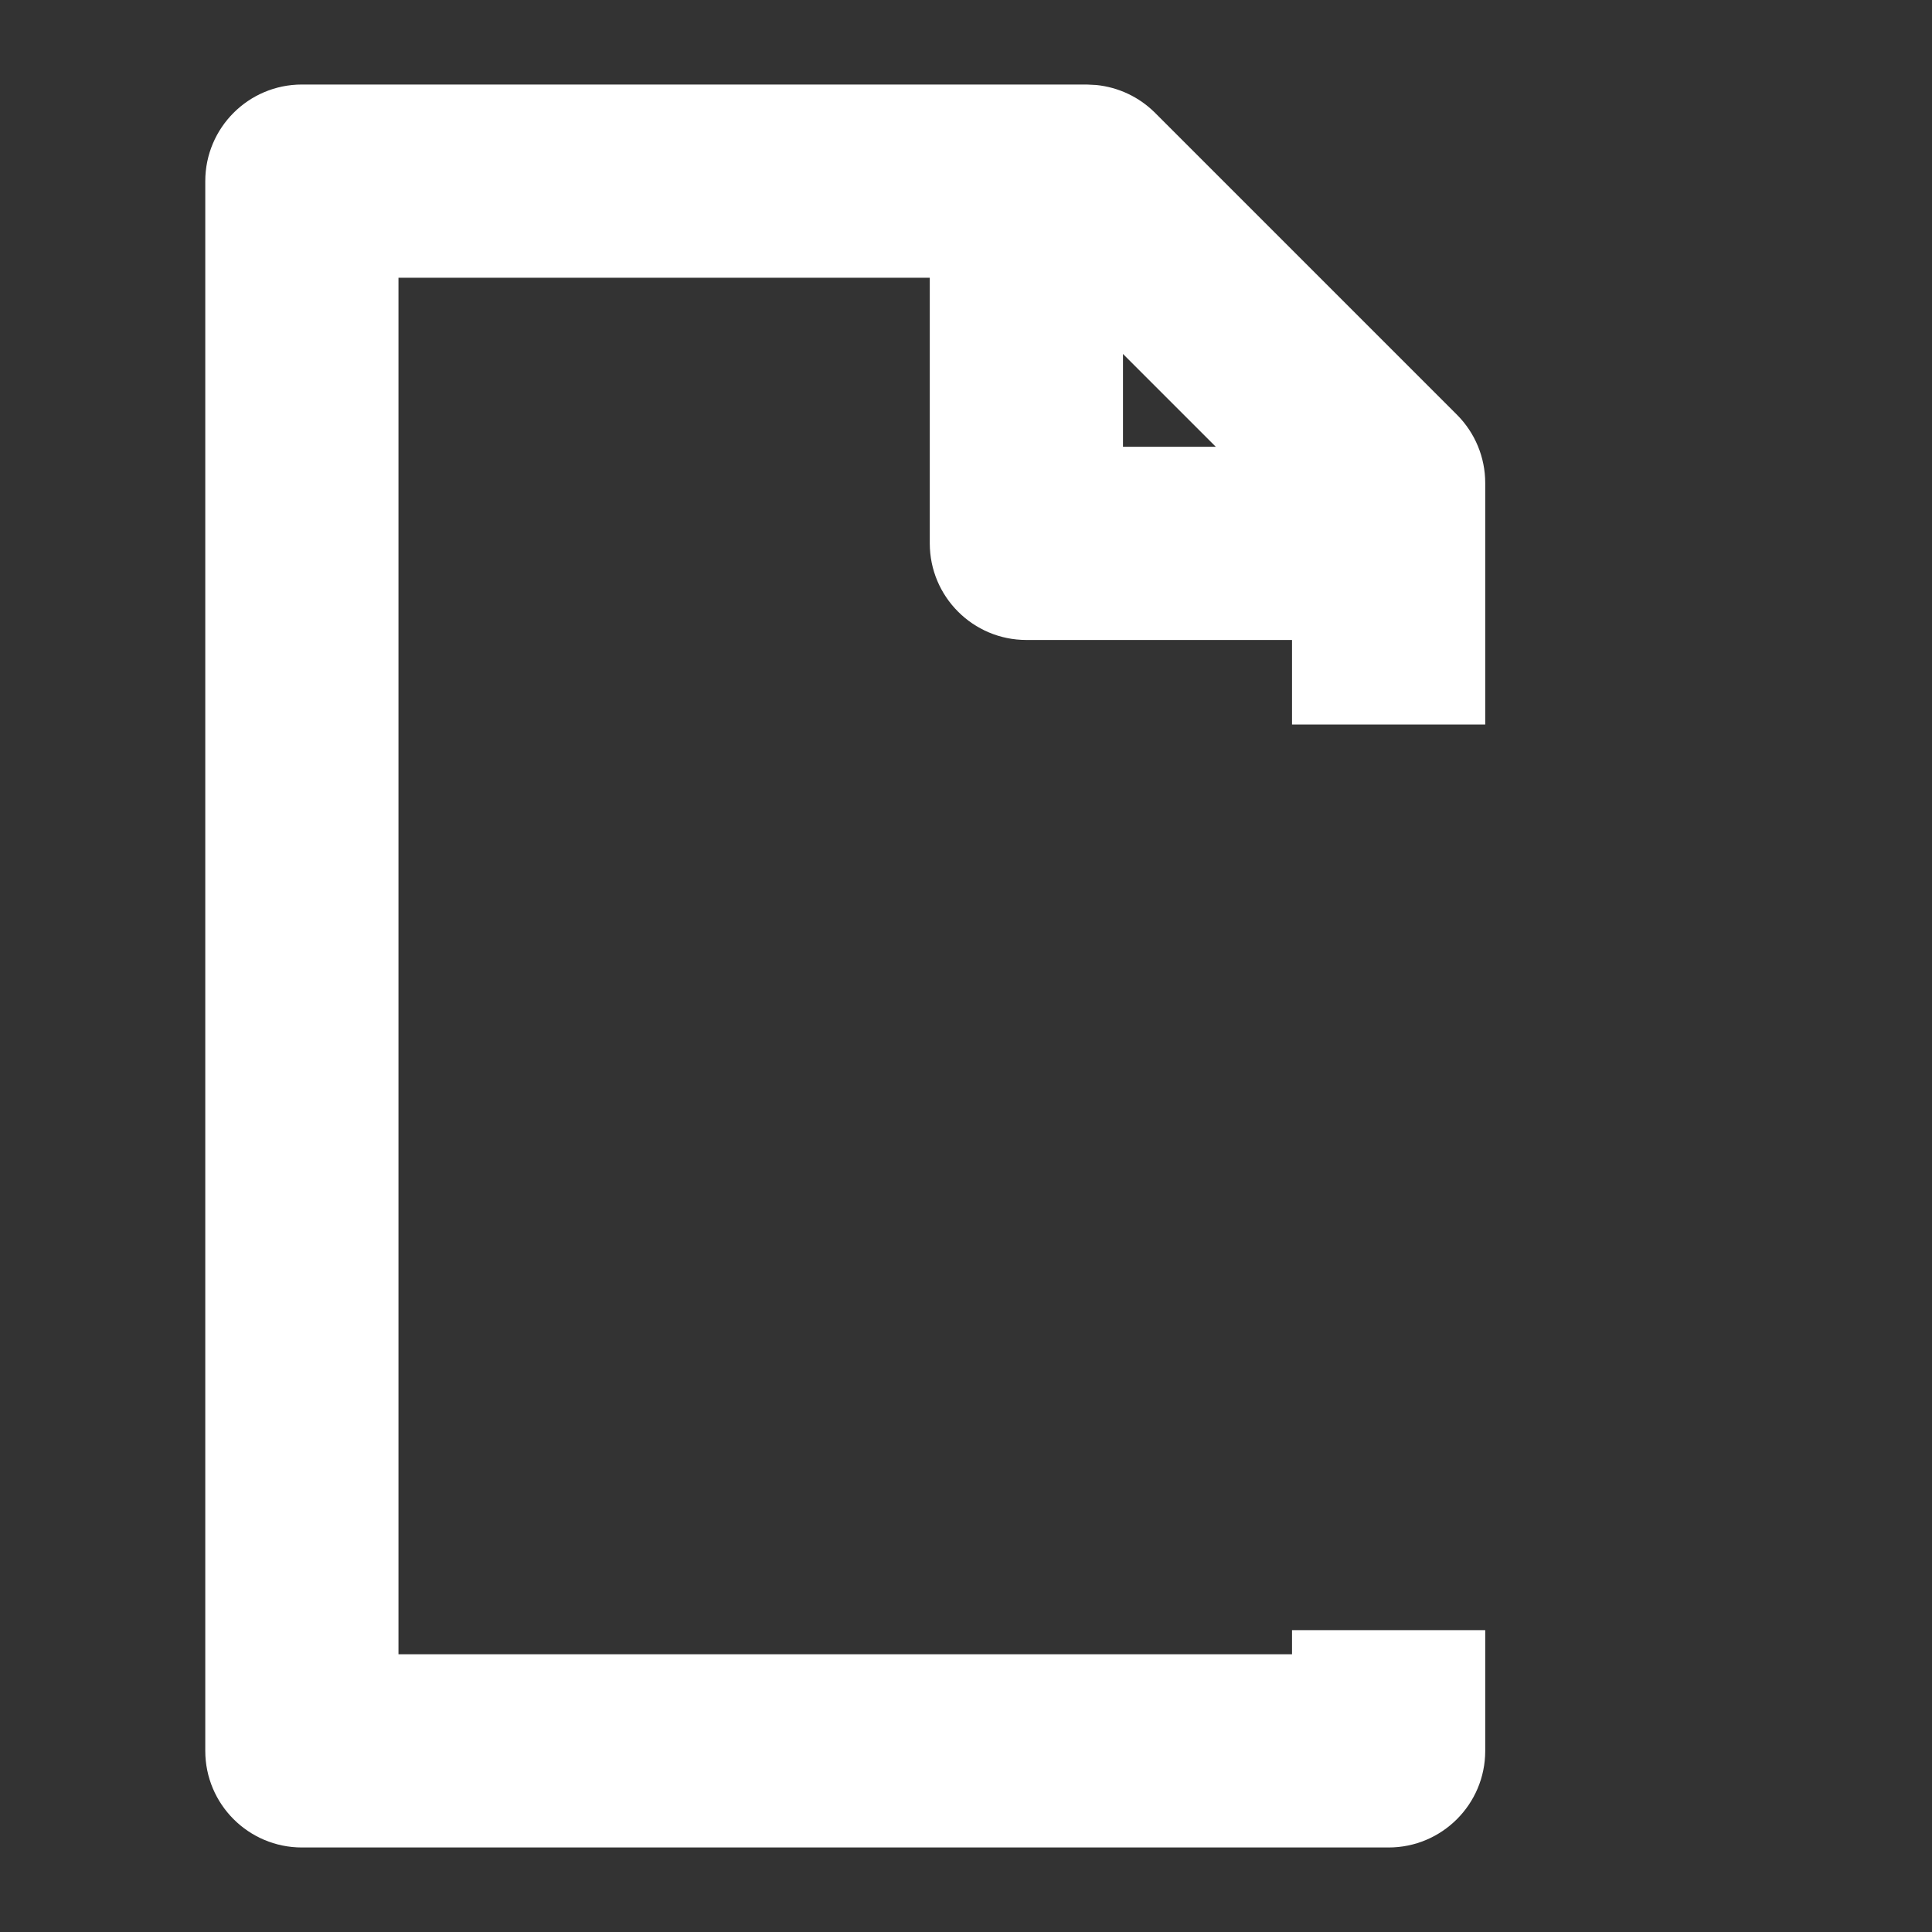 <svg width="20" height="20" viewBox="0 0 20 20" fill="none" xmlns="http://www.w3.org/2000/svg">
<rect x="0" y="0" width="20" height="20" fill="#333333" stroke="none"/>
<path d="M11.625 4.625H12.586L11.625 3.664V4.625ZM15.375 7.5H13.375V6.625H10.625C10.073 6.625 9.625 6.177 9.625 5.625V2.875H4.125V17.125H13.375V16.875H15.375V18.125C15.375 18.677 14.927 19.125 14.375 19.125H3.125C2.573 19.125 2.125 18.677 2.125 18.125V1.875C2.125 1.323 2.573 0.875 3.125 0.875H11.25L11.349 0.88C11.578 0.903 11.793 1.004 11.957 1.168L15.082 4.293C15.27 4.481 15.375 4.735 15.375 5V7.5Z" fill="white"/>
</svg>
